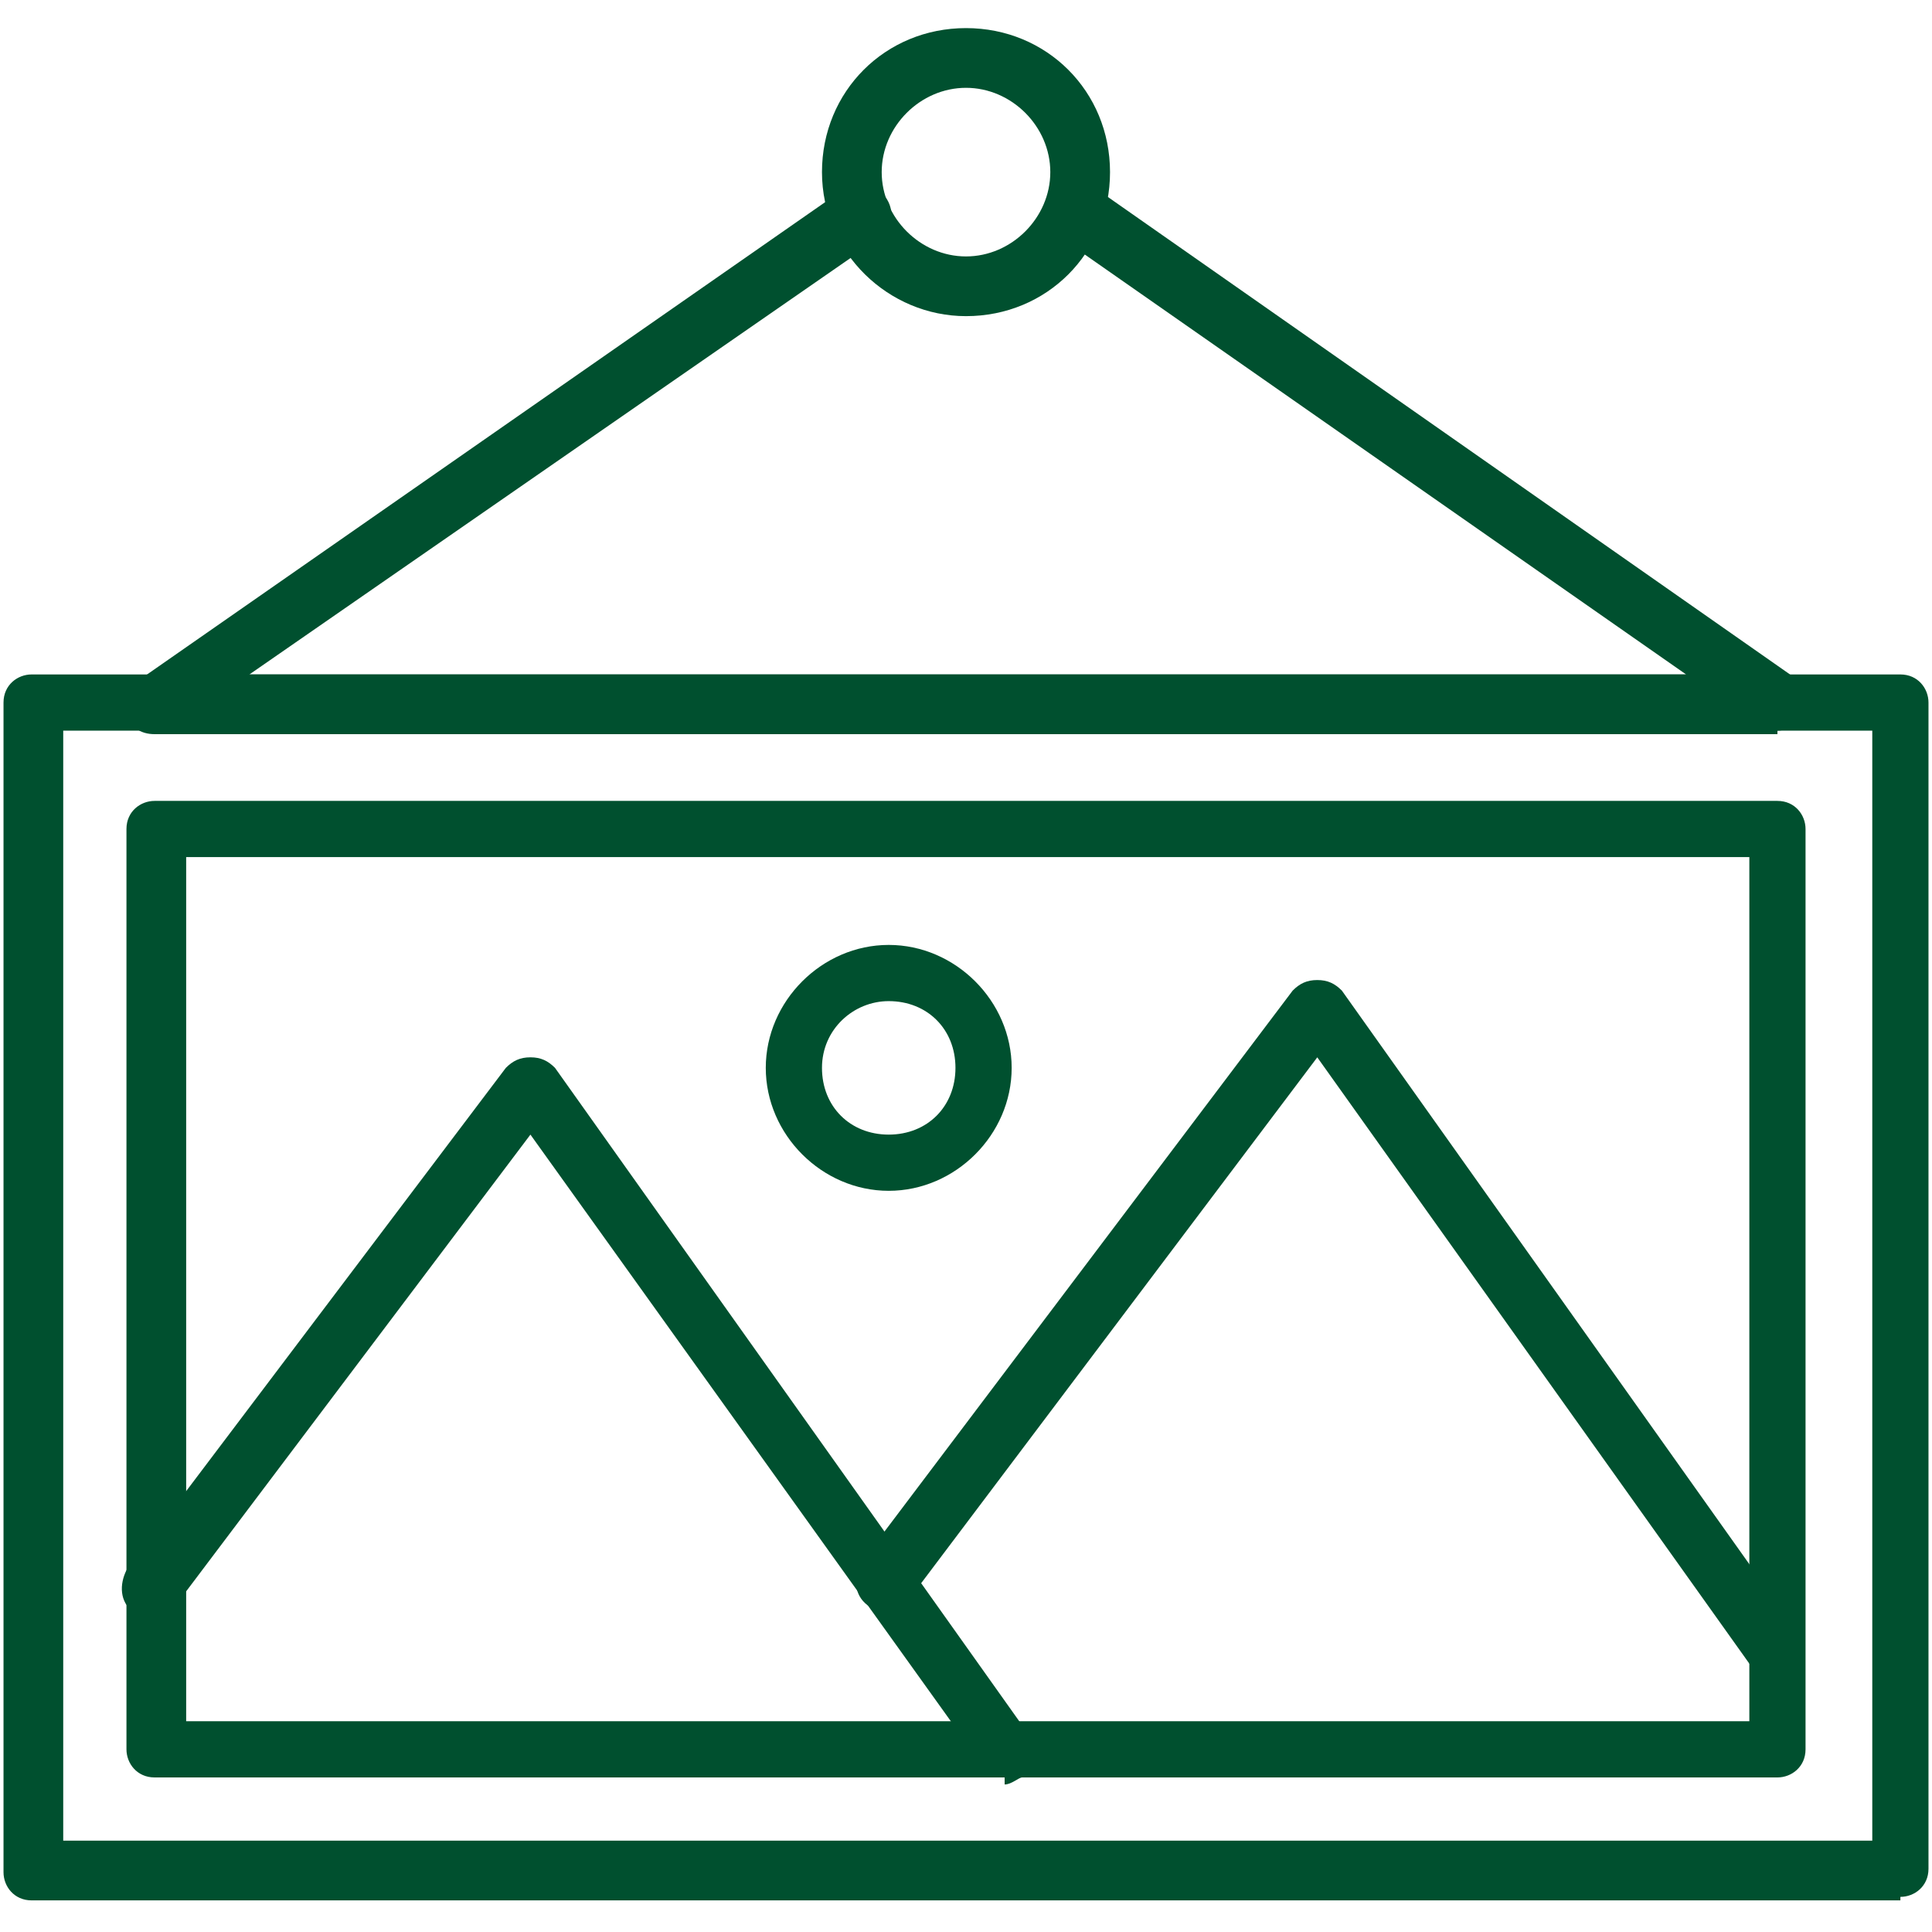 <?xml version="1.0" encoding="UTF-8"?>
<svg id="Layer_1" xmlns="http://www.w3.org/2000/svg" version="1.1" viewBox="0 0 55 55">
  <!-- Generator: Adobe Illustrator 29.0.0, SVG Export Plug-In . SVG Version: 2.1.0 Build 186)  -->
  <defs>
    <style>
      .st0 {
        fill: #00502f;
      }
    </style>
  </defs>
  <path class="st0" d="M54.1,54.1H.9c-.5,0-.8-.4-.8-.8V20c0-.5.4-.8.8-.8h53.2c.5,0,.8.4.8.8v33.2c0,.5-.4.8-.8.8h0ZM1.8,52.4h51.5v-31.6H1.8v31.6Z"/>
  <path class="st0" d="M50.6,50.6H4.4c-.5,0-.8-.4-.8-.8v-26.2c0-.5.4-.8.8-.8h46.2c.5,0,.8.4.8.8v26.2c0,.5-.4.8-.8.8h0ZM5.3,49h44.5v-24.6H5.3s0,24.6,0,24.6Z"/>
  <path class="st0" d="M50.6,20.9H4.4c-.4,0-.7-.2-.8-.6,0-.3,0-.7.3-.9L24,5.4c.4-.3.9-.2,1.2.2.3.4.2.9-.2,1.2L7.1,19.2h40.9L30.1,6.7c-.4-.3-.5-.8-.2-1.2.3-.4.8-.5,1.2-.2l20,14c.3.2.4.6.3.9,0,.3-.4.6-.8.6h0Z"/>
  <path class="st0" d="M27.5,9c-2.2,0-4.1-1.8-4.1-4.1s1.8-4.1,4.1-4.1,4.1,1.8,4.1,4.1-1.8,4.1-4.1,4.1ZM27.5,2.5c-1.3,0-2.4,1.1-2.4,2.4s1.1,2.4,2.4,2.4,2.4-1.1,2.4-2.4-1.1-2.4-2.4-2.4h0Z"/>
  <path class="st0" d="M28.7,50.6c-.3,0-.5,0-.7-.3l-12.9-18-10.1,13.4c-.3.4-.8.4-1.2.2-.4-.3-.4-.8-.2-1.2l10.8-14.3c.2-.2.4-.3.7-.3s.5.1.7.3l13.5,19c.3.4.2.9-.2,1.2-.1,0-.3.2-.5.2h0v-.2Z"/>
  <path class="st0" d="M50.6,47.8c-.3,0-.5,0-.7-.3l-12.4-17.4-11.6,15.4c-.3.4-.8.4-1.2.2-.4-.3-.4-.8-.2-1.2l12.3-16.3c.2-.2.4-.3.7-.3s.5.1.7.3l13,18.3c.3.4.2.9-.2,1.2,0,0-.3.2-.5.2h0Z"/>
  <path class="st0" d="M25.3,33.9c-1.9,0-3.5-1.6-3.5-3.5s1.6-3.5,3.5-3.5,3.5,1.6,3.5,3.5-1.6,3.5-3.5,3.5ZM25.3,28.5c-1,0-1.9.8-1.9,1.9s.8,1.9,1.9,1.9,1.9-.8,1.9-1.9-.8-1.9-1.9-1.9Z"/>
</svg>